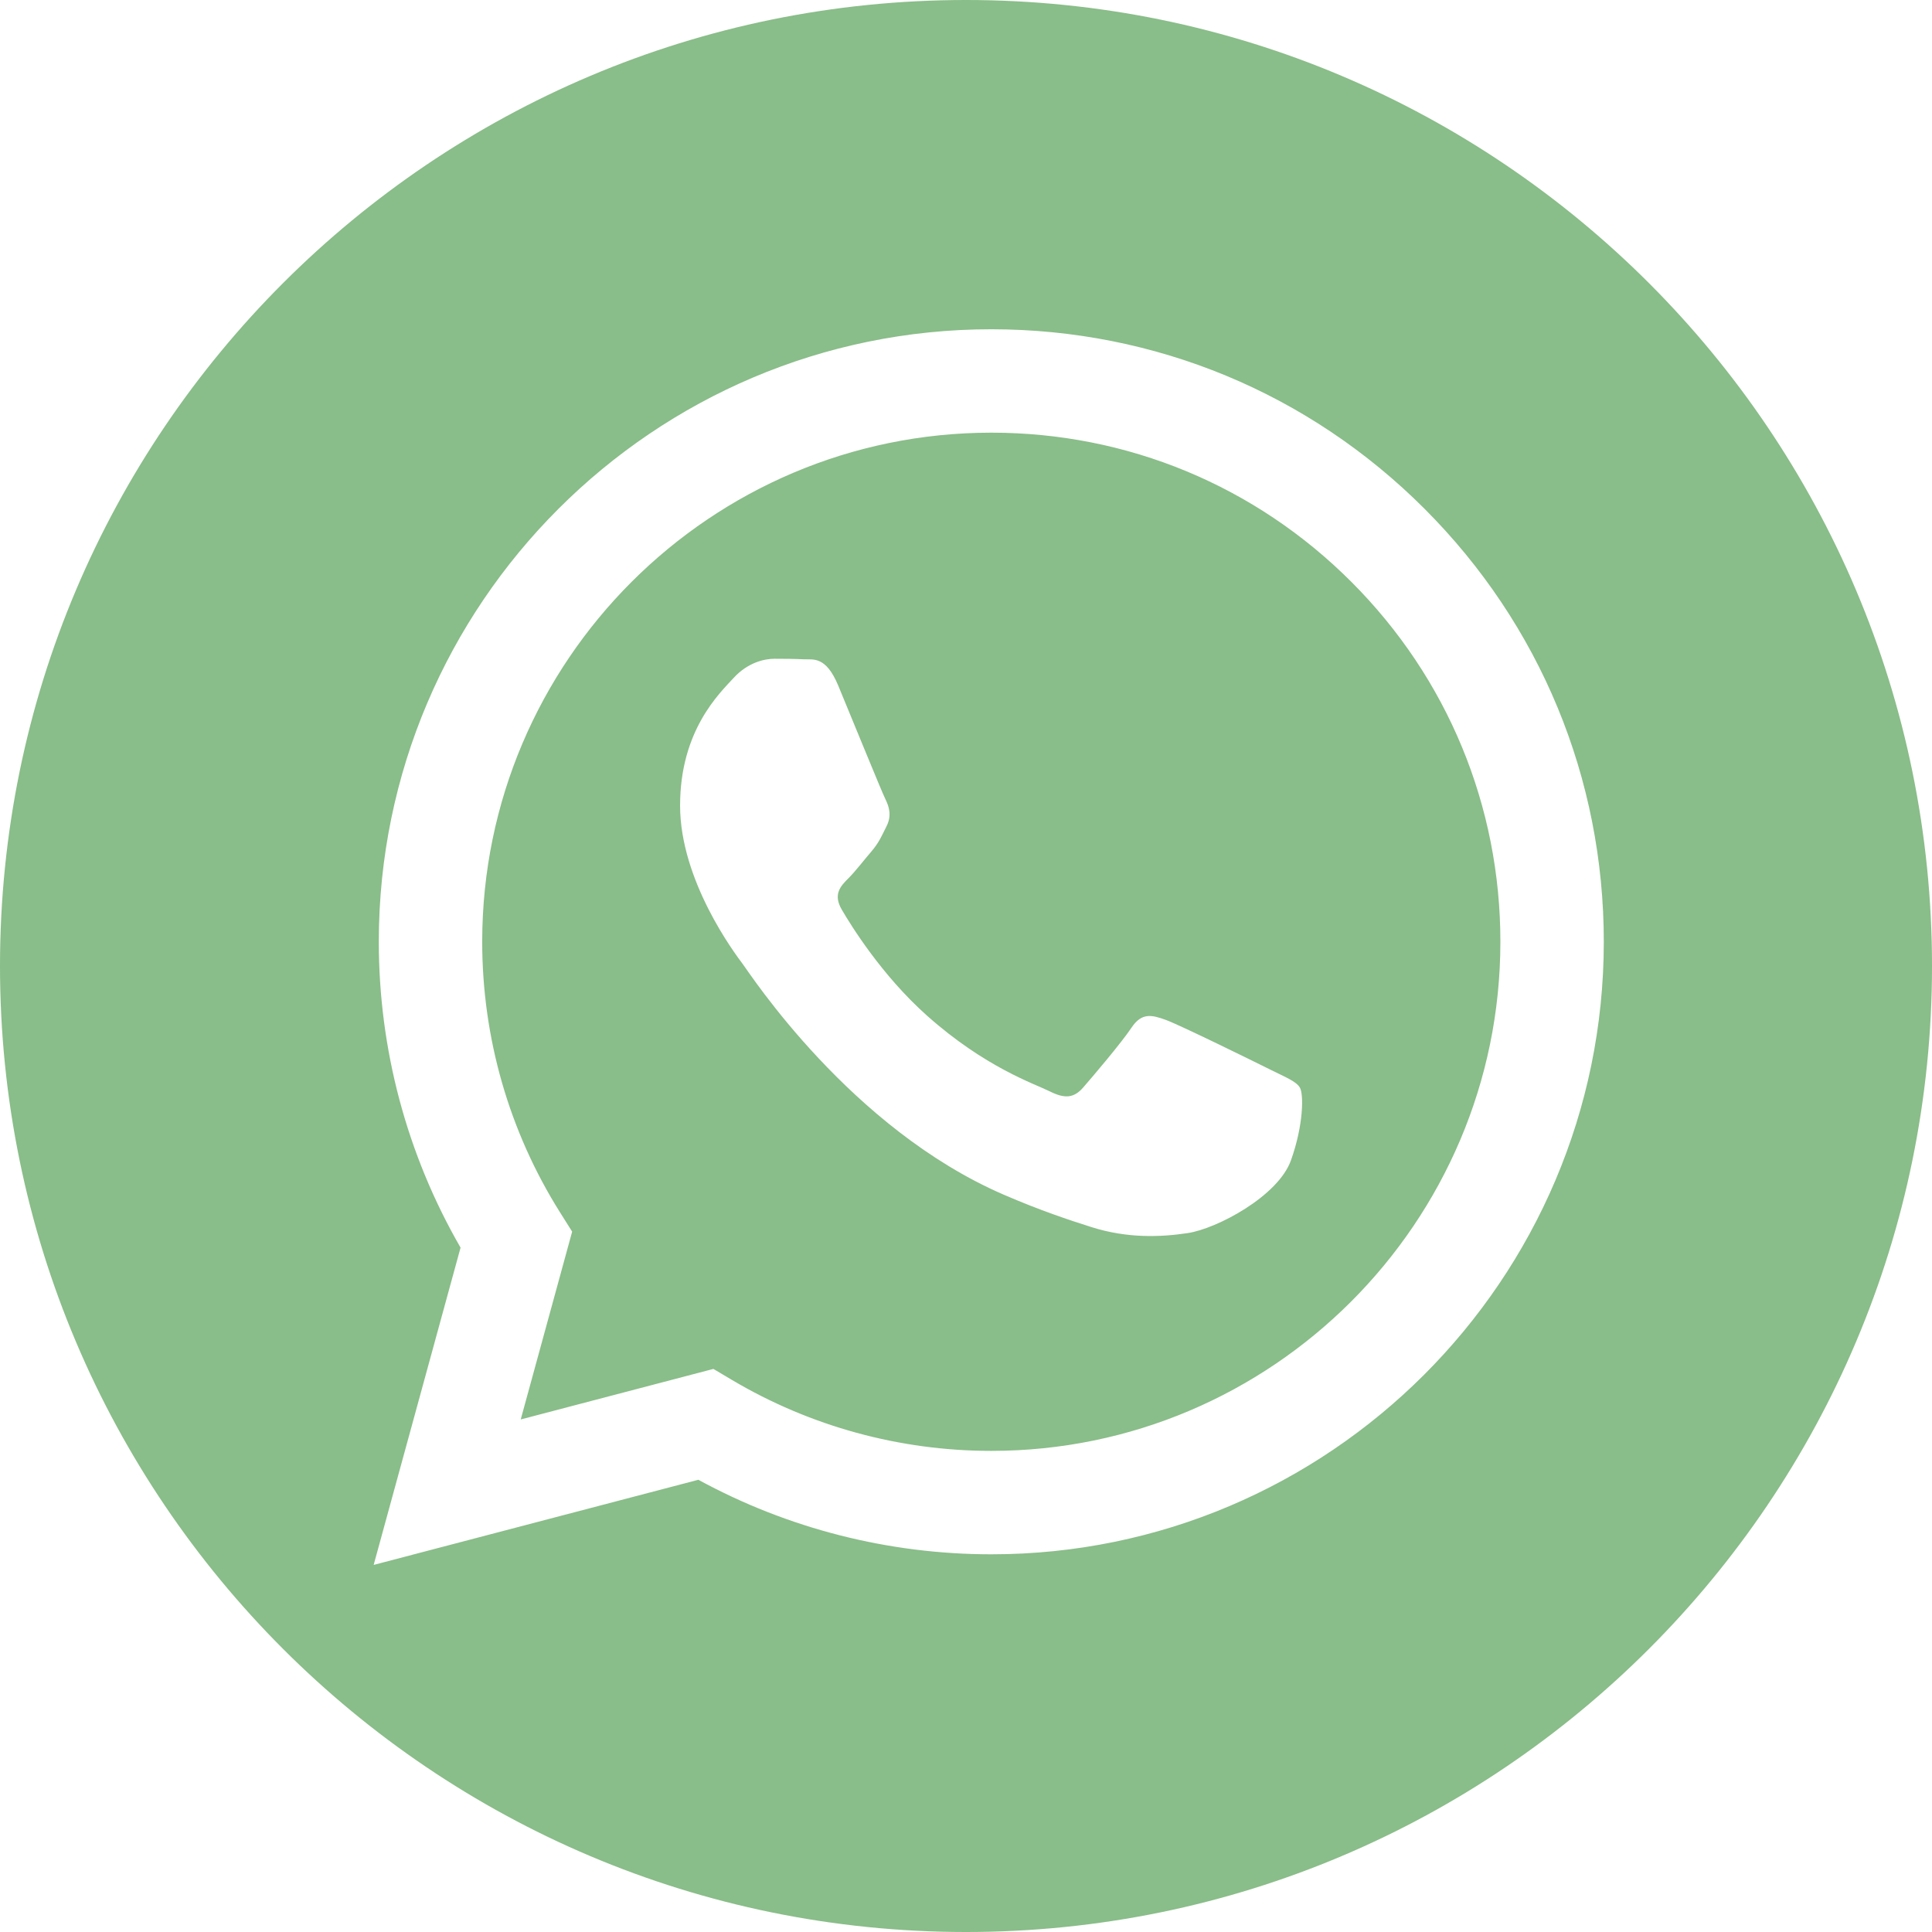 <?xml version="1.0" encoding="UTF-8"?> <!-- Generator: Adobe Illustrator 16.2.0, SVG Export Plug-In . SVG Version: 6.00 Build 0) --> <svg xmlns="http://www.w3.org/2000/svg" xmlns:xlink="http://www.w3.org/1999/xlink" id="Слой_1" x="0px" y="0px" width="2000px" height="2000px" viewBox="0 0 2000 2000" xml:space="preserve"> <path fill="#89BD89" d="M1000,0c551.914,0,1000,448.086,1000,1000s-448.086,1000-1000,1000S0,1551.914,0,1000S448.086,0,1000,0z M1474.715,526.734c-119.711-119.813-278.91-185.824-448.523-185.891c-349.484,0-633.922,284.328-634.059,633.813 c-0.047,111.715,29.148,220.766,84.633,316.883L386.813,1620l336.125-88.141c92.609,50.496,196.879,77.105,303,77.152h0.262 c349.449,0,633.91-284.363,634.051-633.852C1660.316,805.793,1594.426,646.539,1474.715,526.734L1474.715,526.734z M1026.195,1501.957h-0.211c-94.566-0.039-187.316-25.434-268.23-73.434l-19.246-11.422l-199.457,52.309L592.289,1275l-12.531-19.93 c-52.754-83.879-80.613-180.832-80.574-280.375c0.117-290.477,236.531-526.801,527.223-526.801 c140.762,0.055,273.078,54.93,372.578,154.508c99.5,99.582,154.266,231.949,154.211,372.719 C1553.078,1265.617,1316.668,1501.953,1026.195,1501.957L1026.195,1501.957z M1315.27,1107.387 c-15.844-7.926-93.734-46.242-108.262-51.527c-14.52-5.285-25.078-7.93-35.641,7.926s-40.926,51.531-50.168,62.102 c-9.238,10.566-18.48,11.895-34.324,3.961c-15.844-7.922-66.891-24.648-127.402-78.609c-47.098-41.992-78.895-93.863-88.137-109.715 c-9.238-15.855-0.984-24.426,6.949-32.324c7.125-7.094,15.84-18.496,23.762-27.746s10.563-15.855,15.844-26.422 c5.281-10.574,2.641-19.82-1.32-27.75c-3.961-7.926-35.645-85.883-48.848-117.594c-12.855-30.883-25.918-26.703-35.645-27.188 c-9.23-0.461-19.801-0.559-30.363-0.559s-27.723,3.965-42.25,19.82c-14.52,15.855-55.445,54.172-55.445,132.125 c0,77.957,56.77,153.266,64.691,163.84c7.922,10.57,111.715,170.543,270.641,239.145c37.797,16.316,67.309,26.063,90.316,33.363 c37.953,12.051,72.488,10.352,99.789,6.273c30.438-4.547,93.734-38.316,106.934-75.309c13.199-36.996,13.199-68.707,9.242-75.313 C1341.672,1119.281,1331.109,1115.316,1315.27,1107.387z"></path> </svg> 